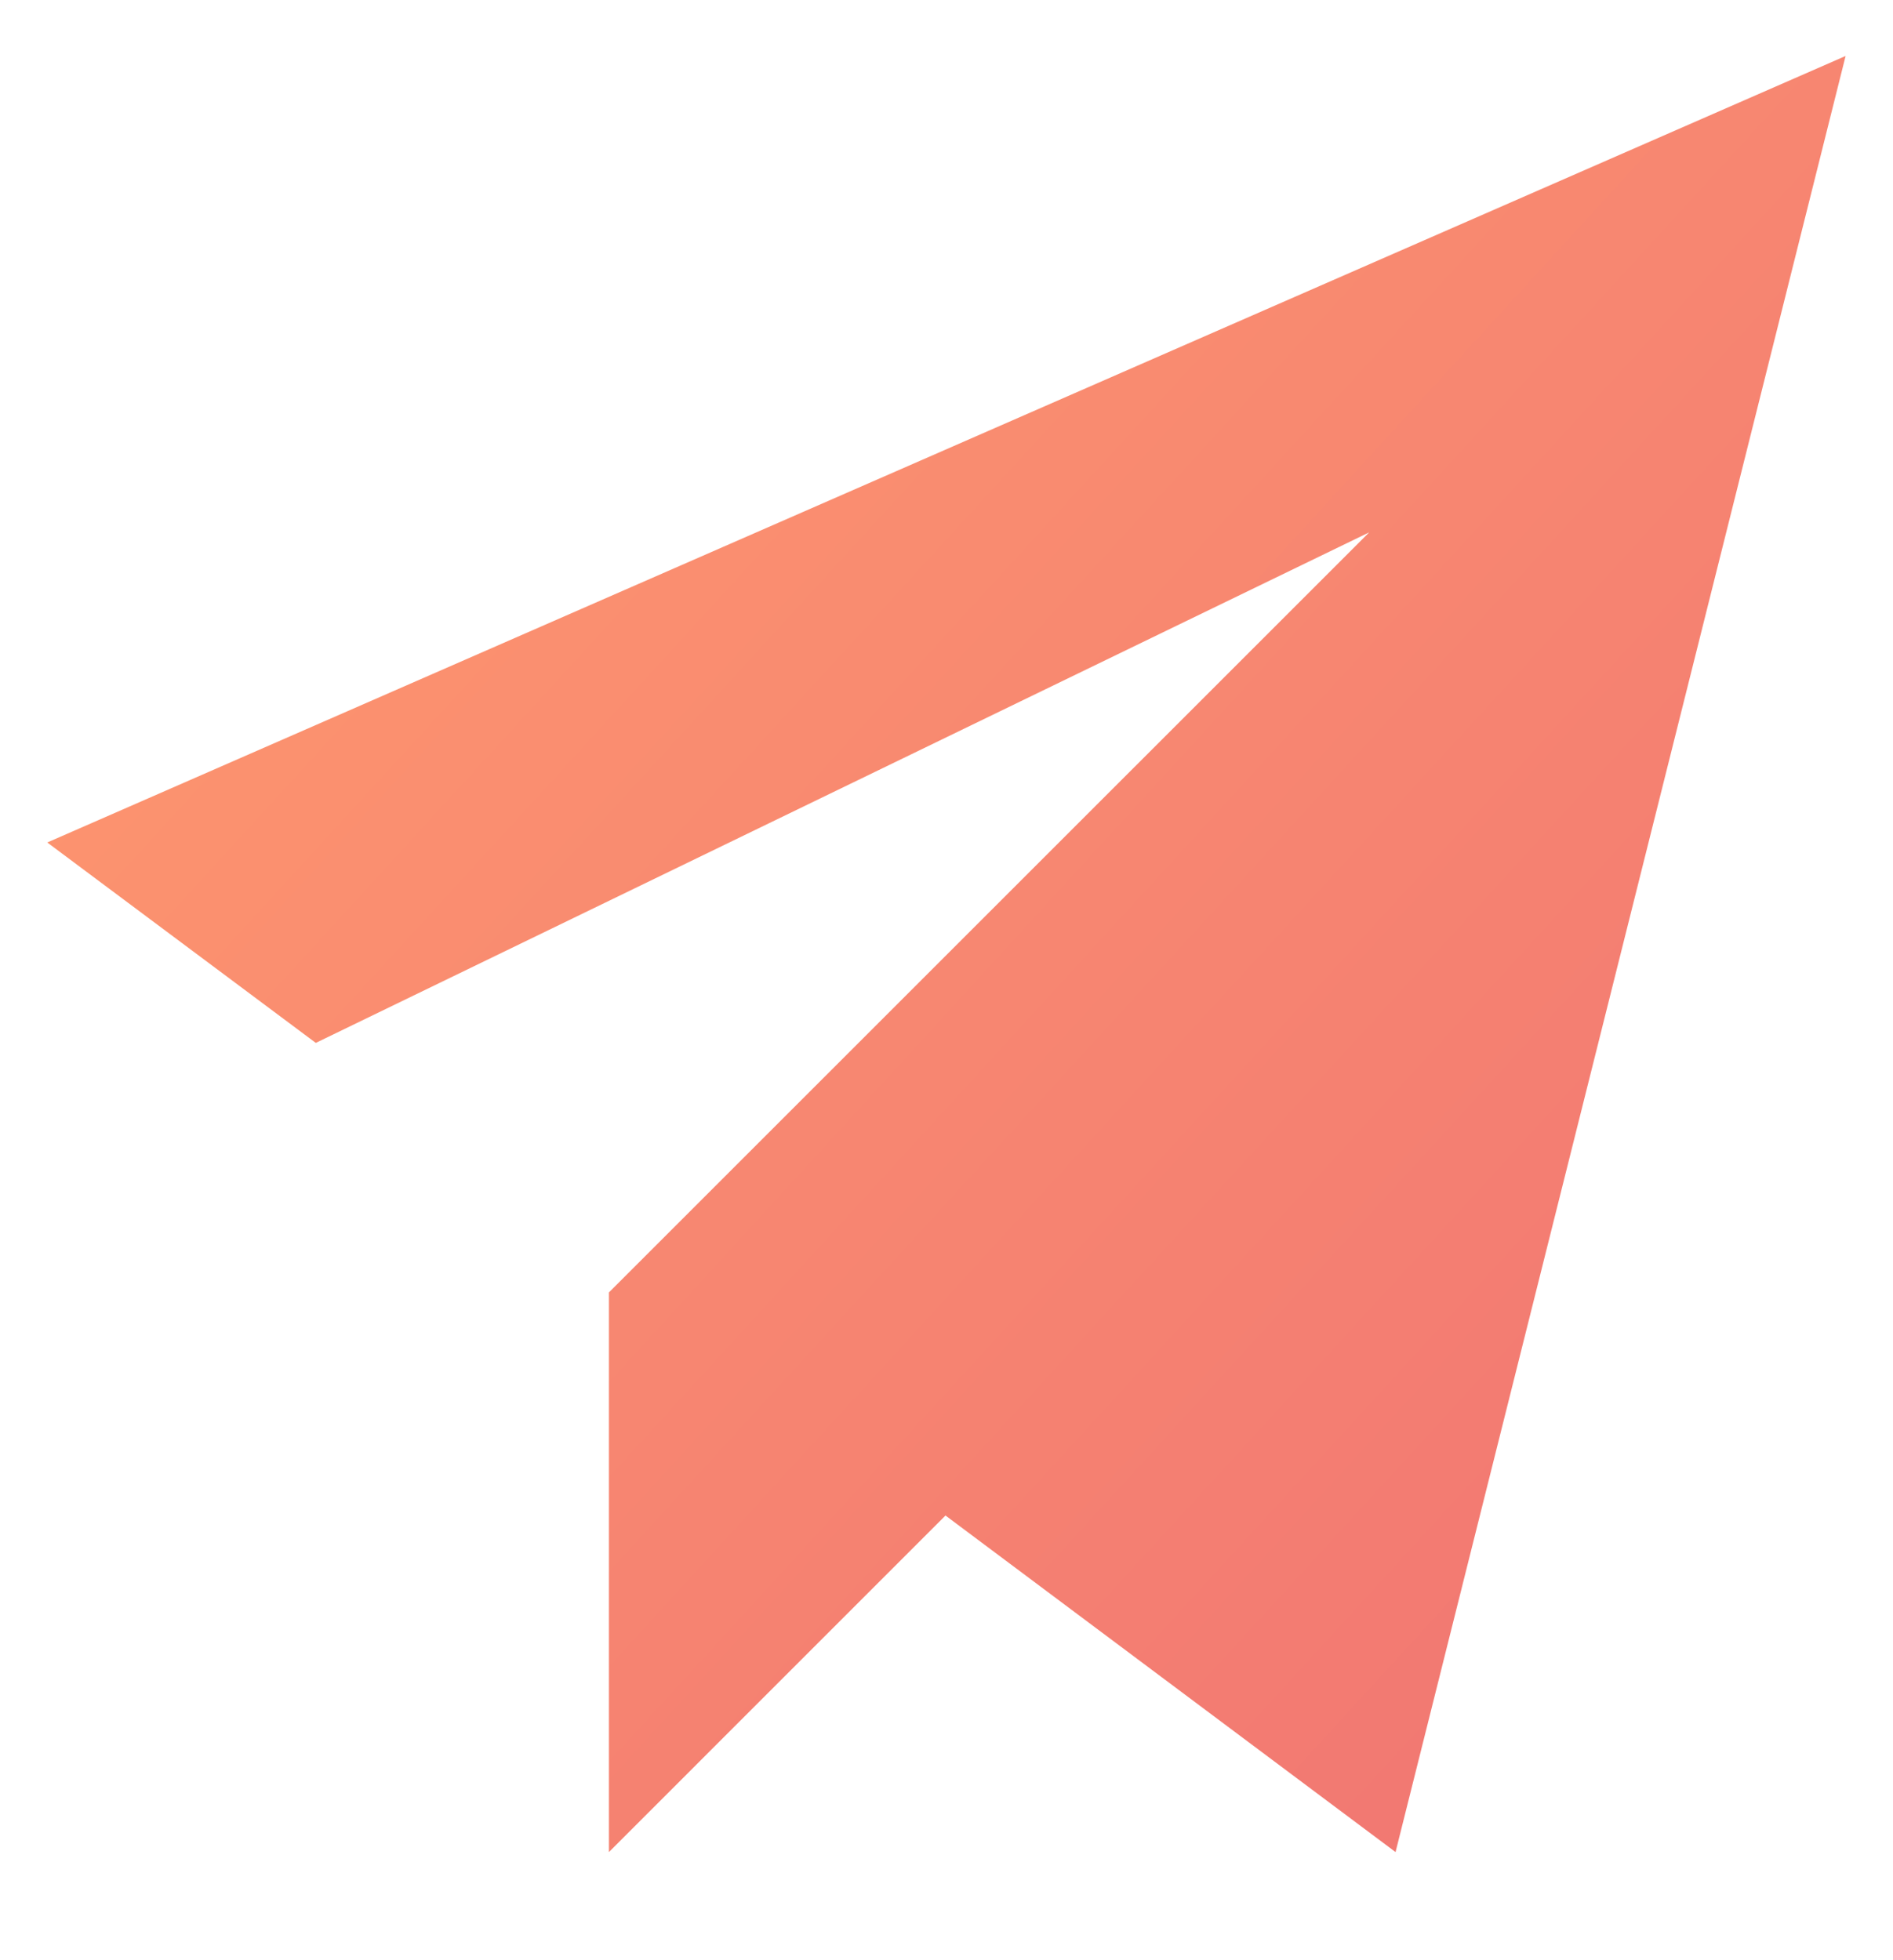 <?xml version="1.0" encoding="UTF-8"?>
<svg xmlns="http://www.w3.org/2000/svg" width="28" height="29" viewBox="0 0 28 29" fill="none">
  <g clip-path="url(#clip0_105_8202)">
    <path d="M0.699 12.464L4.671 15.429L20.252 7.876L9.007 19.12V27.4L13.985 22.421L20.642 27.4L27.299 0.828L0.699 12.464Z" fill="url(#paint0_linear_105_8202)"></path>
  </g>
  <defs>
    <linearGradient id="paint0_linear_105_8202" x1="1" y1="0.452" x2="28.238" y2="25.373" gradientUnits="userSpaceOnUse">
      <stop stop-color="#FF9B6E"></stop>
      <stop offset="1" stop-color="#F07473"></stop>
    </linearGradient>
    <clipPath id="clip0_105_8202">
      <rect width="28" height="28" fill="white" transform="translate(0 0.113)"></rect>
    </clipPath>
  </defs>
</svg>
